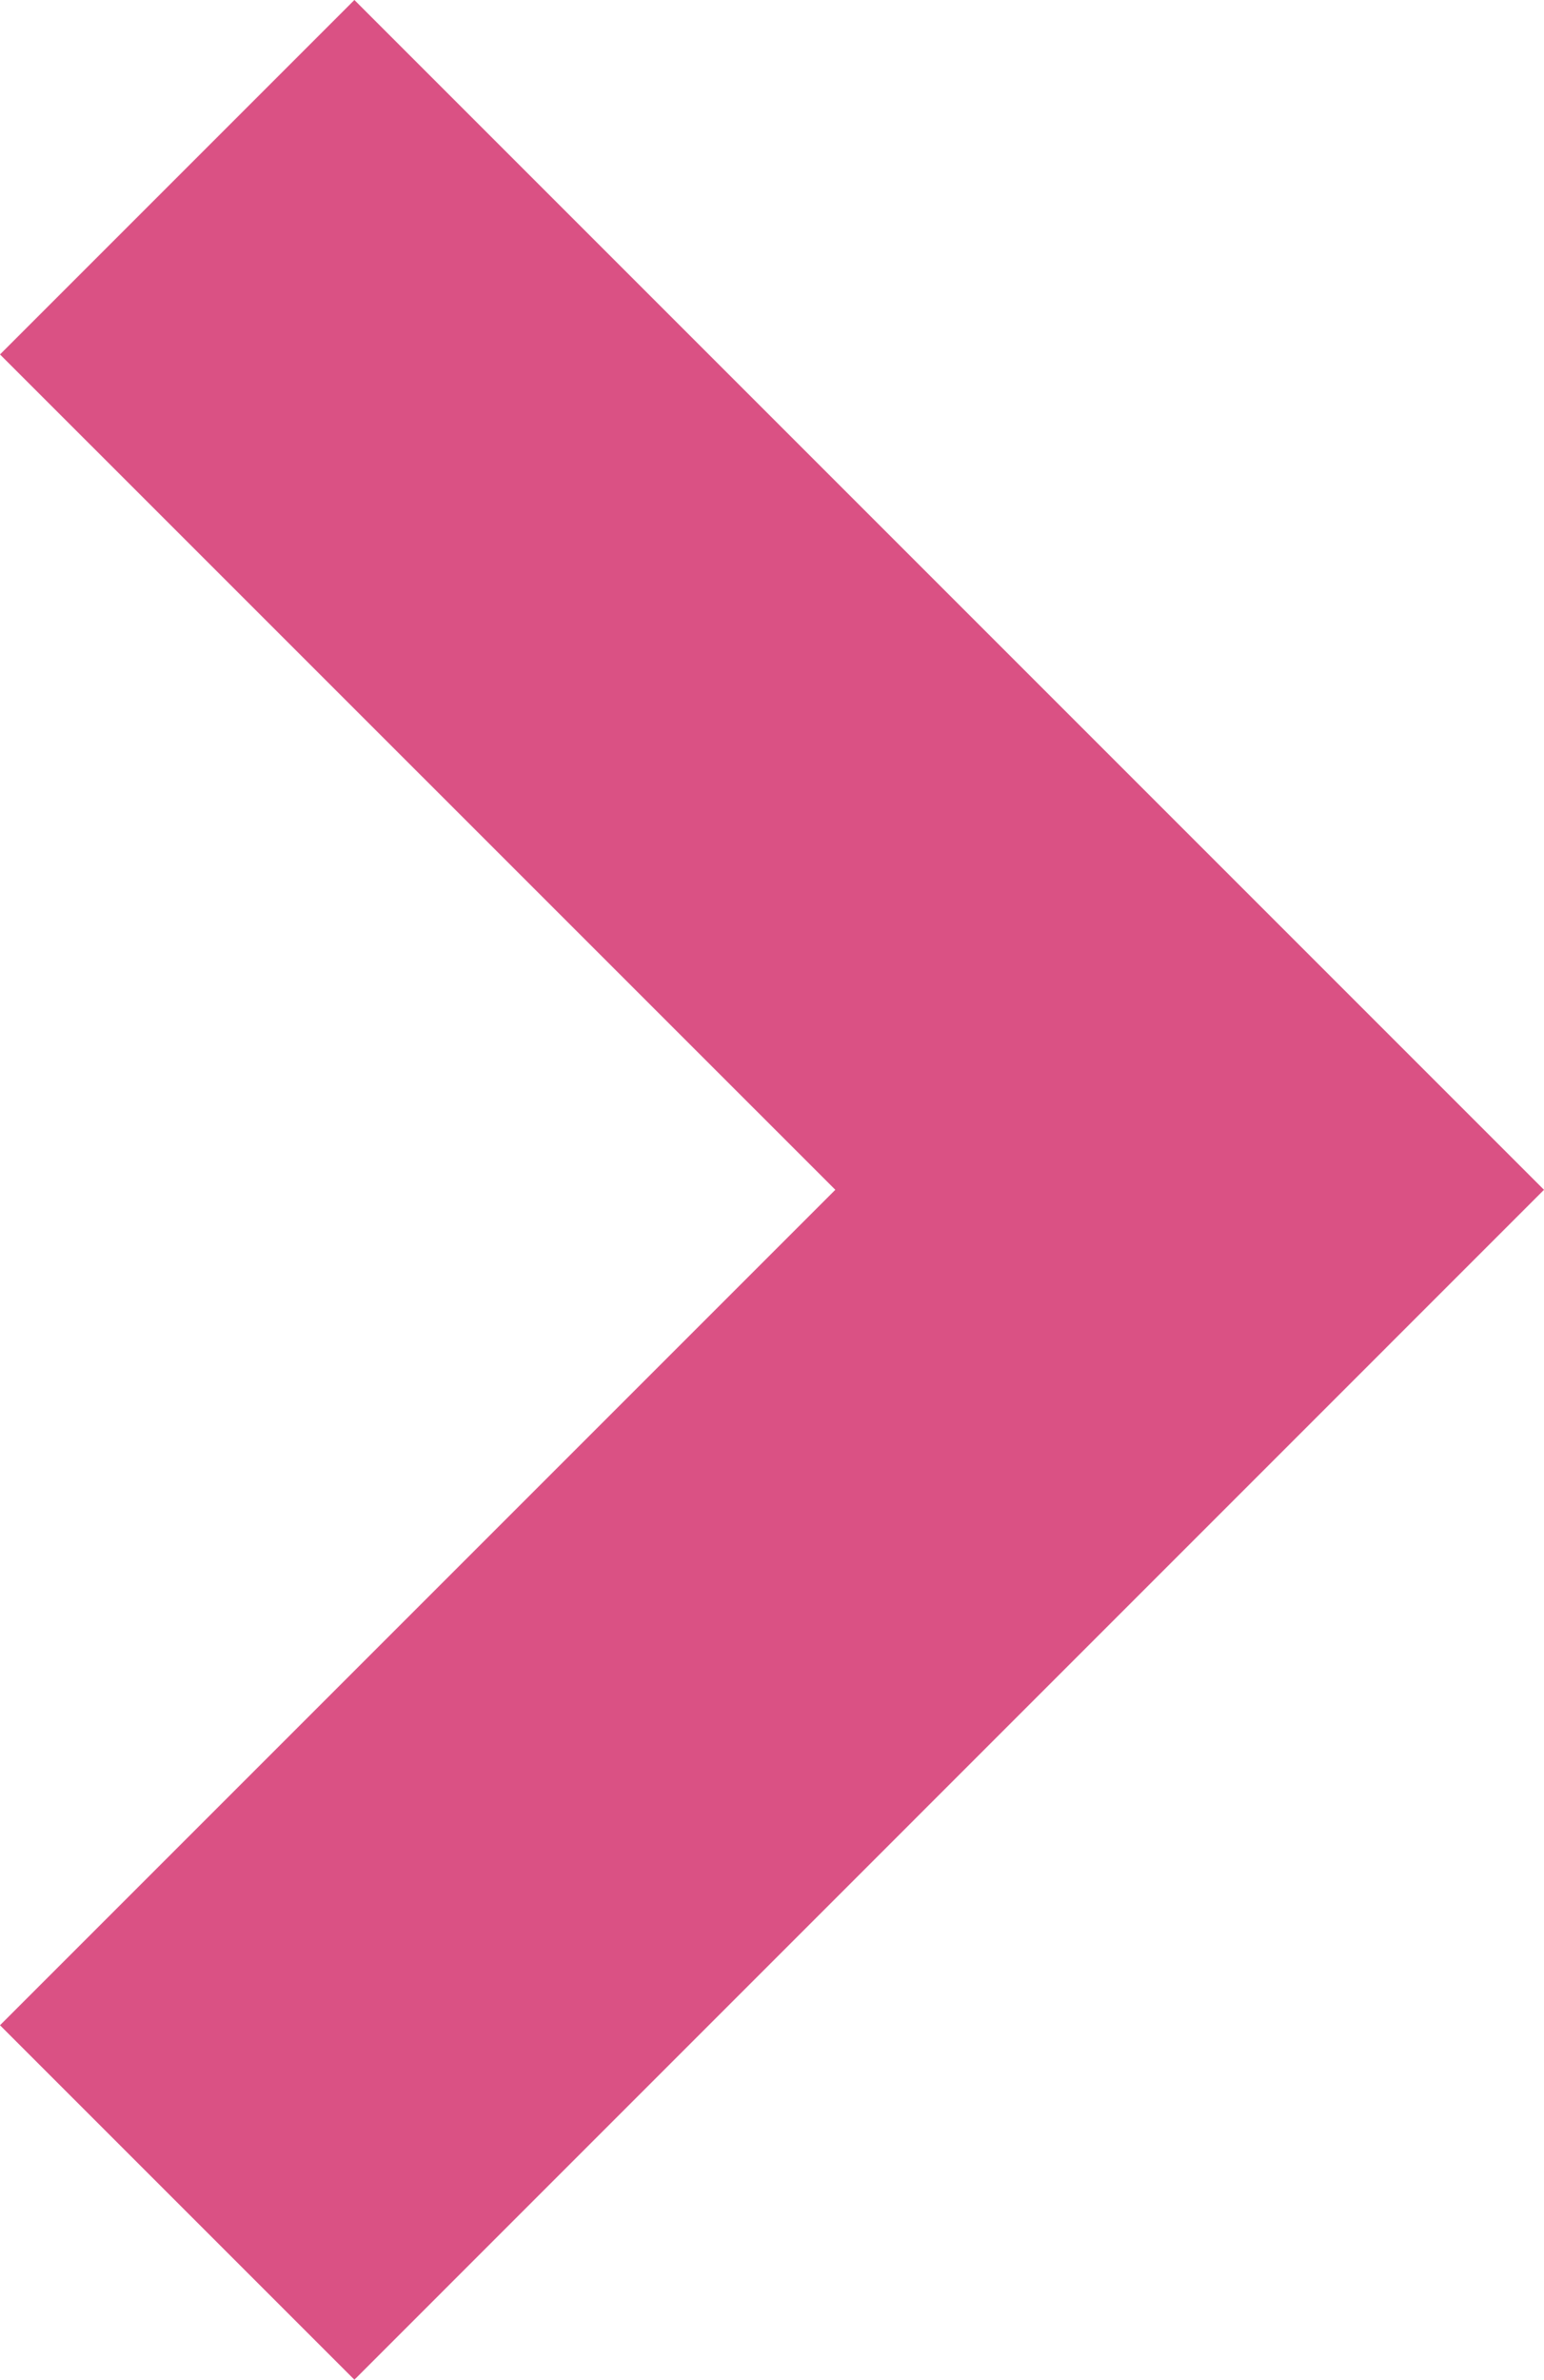 <svg xmlns="http://www.w3.org/2000/svg" viewBox="0 0 14.63 22.545">
  <defs>
    <style>
      .cls-1 {
        fill: #da5184;
      }
    </style>
  </defs>
  <path id="Path_9005" data-name="Path 9005" class="cls-1" d="M13.273,16.63,2,5.358,5.358,2l7.915,7.915L21.187,2l3.358,3.358Z" transform="translate(-2 24.545) rotate(-90)"/>
</svg>
